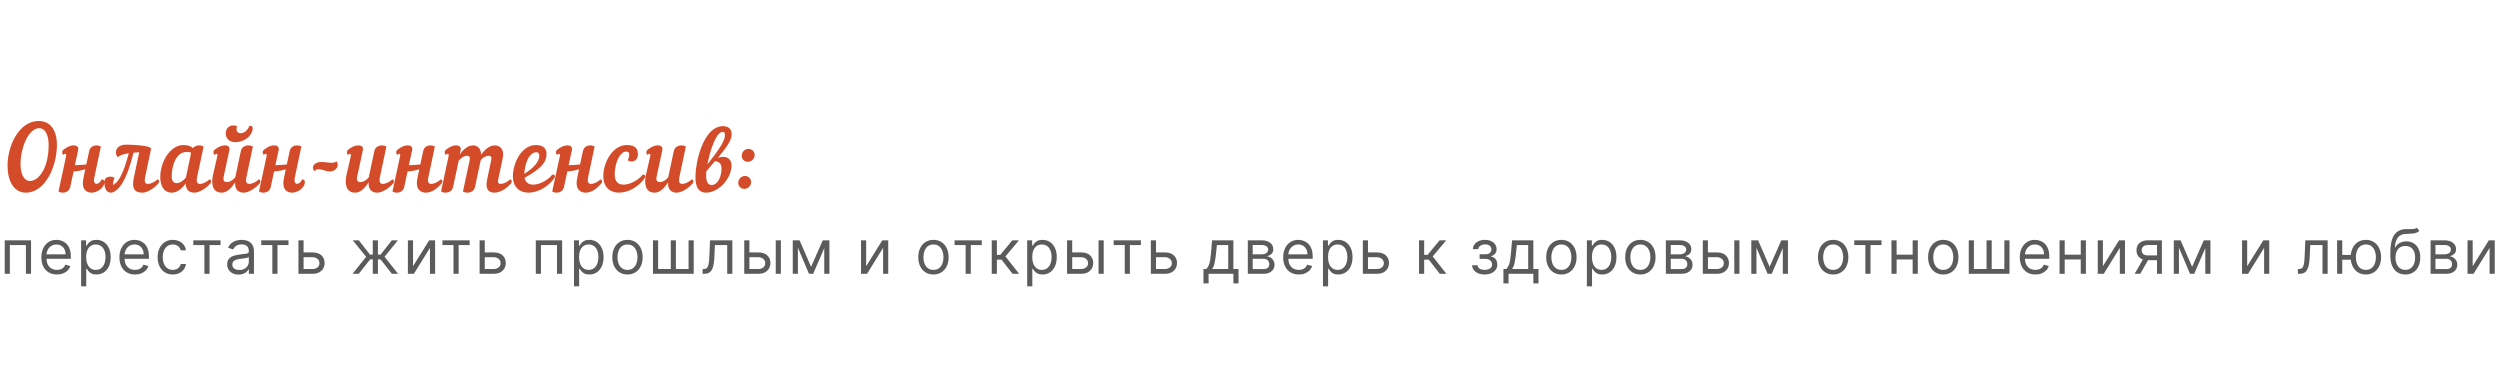 <?xml version="1.0" encoding="UTF-8"?> <svg xmlns="http://www.w3.org/2000/svg" width="977" height="152" viewBox="0 0 977 152" fill="none"><path d="M15.372 50.088C11.016 50.088 8.028 58.008 8.028 63.984C8.028 67.692 9.144 70.716 11.772 70.716C14.904 70.716 19.008 66.108 19.008 56.604C19.008 52.32 17.388 50.088 15.372 50.088ZM10.116 75.288C5.22 75.288 2.952 70.428 2.952 64.776C2.952 56.892 7.416 47.28 15.156 47.28C20.124 47.28 22.248 51.564 22.248 56.568C22.248 65.064 17.676 75.288 10.116 75.288ZM39.412 57.288L36.892 69.204C36.496 71.04 36.964 71.832 37.684 71.832C38.332 71.832 39.16 71.4 39.7 70.104C40.384 70.104 40.78 70.464 40.78 71.076C40.78 73.596 37.828 75.288 35.812 75.288C34.012 75.288 31.636 74.28 32.608 69.636L33.328 66.144C31.96 66.576 30.34 66.936 28.756 67.008L27.46 73.02C27.1 74.676 25.84 75.288 24.544 75.288C23.896 75.288 23.284 75.108 22.852 74.82L25.84 60.996C25.948 60.42 25.804 60.096 25.48 60.096C25.3 60.096 25.084 60.24 24.76 60.528C24.292 60.24 24.04 59.124 24.76 58.548C25.984 57.576 27.28 56.82 28.792 56.82C30.088 56.82 30.808 57.432 30.52 58.8L29.26 64.56C30.88 64.524 32.356 64.416 33.724 64.272L34.84 59.088C35.2 57.432 36.424 56.82 37.72 56.82C38.368 56.82 38.98 57 39.412 57.288ZM55.639 75.288C53.119 75.288 51.283 74.28 52.291 69.492L54.415 59.52C53.695 59.556 52.939 59.592 52.183 59.664C50.815 65.208 49.411 68.808 48.079 71.112C46.459 73.92 44.695 75.252 43.327 75.288C41.851 75.324 40.771 73.884 40.771 71.256C40.771 69.528 41.959 69.024 43.291 69.024C43.723 69.024 44.299 69.204 44.767 69.528C44.299 70.536 44.155 71.616 44.155 72.336C46.027 71.184 47.791 69.312 50.347 59.88C48.403 60.168 46.783 60.636 46.063 61.464C45.559 60.888 45.307 60.24 45.307 59.628C45.307 57.396 47.251 56.532 49.303 56.532C51.571 56.532 59.311 56.82 59.023 58.26L56.719 69.204C56.287 71.22 56.863 71.868 57.799 71.868C59.131 71.868 60.679 70.968 61.579 70.068C61.975 70.248 62.191 70.572 62.191 70.932C62.191 71.184 62.083 71.472 61.867 71.724C60.175 73.632 57.583 75.288 55.639 75.288ZM71.707 56.676C73.327 56.676 74.515 57.072 75.415 57.864C76.027 57.144 76.963 56.82 77.863 56.82C78.511 56.82 79.123 57 79.555 57.288L77.035 69.204C76.603 71.22 77.179 71.868 78.115 71.868C79.447 71.868 80.995 70.968 81.895 70.068C82.291 70.248 82.507 70.572 82.507 70.932C82.507 71.184 82.399 71.472 82.183 71.724C80.491 73.632 77.899 75.288 75.955 75.288C74.263 75.288 72.571 74.496 72.607 71.652C71.095 73.776 69.187 75.288 67.135 75.288C63.391 75.288 62.635 71.544 62.635 69.24C62.635 62.94 66.703 56.676 71.707 56.676ZM72.679 69.312L74.695 59.664C74.083 59.448 73.543 59.376 73.003 59.376C68.647 59.376 67.099 65.064 67.099 68.988C67.099 70.788 67.927 71.58 69.043 71.58C70.195 71.58 71.707 70.644 72.679 69.312ZM83.242 68.376L84.934 60.996C85.078 60.42 84.898 60.096 84.574 60.096C84.394 60.096 84.178 60.24 83.854 60.528C83.386 60.24 83.134 59.124 83.854 58.548C85.078 57.576 86.374 56.82 87.886 56.82C89.182 56.82 89.938 57.432 89.614 58.8L87.418 69.024C87.094 70.5 87.562 71.148 88.642 71.148C89.902 71.148 90.982 70.428 91.954 69.276L94.114 59.088C94.474 57.432 95.842 56.82 97.138 56.82C97.786 56.82 98.398 57 98.83 57.288L96.31 69.204C95.878 71.22 96.454 71.868 97.39 71.868C98.722 71.868 100.27 70.968 101.17 70.068C101.566 70.248 101.782 70.572 101.782 70.932C101.782 71.184 101.674 71.472 101.458 71.724C99.766 73.632 97.174 75.288 95.23 75.288C93.466 75.288 91.702 74.388 91.882 71.22C90.442 73.56 88.678 75.288 86.626 75.288C82.63 75.288 82.63 71.076 83.242 68.376ZM98.758 50.376C98.506 52.932 95.734 55.56 91.882 55.56C89.362 55.56 88.21 53.796 88.21 52.068C88.21 50.484 89.254 49.008 91.234 49.008C91.81 49.008 92.17 49.08 92.674 49.368C92.494 49.692 92.422 50.016 92.422 50.448C92.422 51.528 93.142 52.068 94.078 52.068C95.266 52.068 96.742 51.132 97.462 49.152C98.11 49.044 98.902 49.404 98.758 50.376ZM117.77 57.288L115.25 69.204C114.854 71.04 115.322 71.832 116.042 71.832C116.69 71.832 117.518 71.4 118.058 70.104C118.742 70.104 119.138 70.464 119.138 71.076C119.138 73.596 116.186 75.288 114.17 75.288C112.37 75.288 109.994 74.28 110.966 69.636L111.686 66.144C110.318 66.576 108.698 66.936 107.114 67.008L105.818 73.02C105.458 74.676 104.198 75.288 102.902 75.288C102.254 75.288 101.642 75.108 101.21 74.82L104.198 60.996C104.306 60.42 104.162 60.096 103.838 60.096C103.658 60.096 103.442 60.24 103.118 60.528C102.65 60.24 102.398 59.124 103.118 58.548C104.342 57.576 105.638 56.82 107.15 56.82C108.446 56.82 109.166 57.432 108.878 58.8L107.618 64.56C109.238 64.524 110.714 64.416 112.082 64.272L113.198 59.088C113.558 57.432 114.782 56.82 116.078 56.82C116.726 56.82 117.338 57 117.77 57.288ZM124.575 66.18C123.639 66.18 123.135 66.468 122.775 66.9C122.451 66.468 122.307 66.036 122.307 65.604C122.307 64.38 123.495 63.3 125.511 63.3C127.023 63.3 128.319 63.624 129.579 63.624C130.263 63.624 130.911 63.48 131.559 63.084C131.811 63.48 131.991 63.912 131.991 64.38C131.991 65.676 130.767 67.008 128.859 67.008C127.347 67.008 126.195 66.18 124.575 66.18ZM135.41 68.376L137.102 60.996C137.246 60.42 137.066 60.096 136.742 60.096C136.562 60.096 136.346 60.24 136.022 60.528C135.554 60.24 135.302 59.124 136.022 58.548C137.246 57.576 138.542 56.82 140.054 56.82C141.35 56.82 142.106 57.432 141.782 58.8L139.586 69.024C139.262 70.5 139.73 71.148 140.81 71.148C142.07 71.148 143.15 70.428 144.122 69.276L146.282 59.088C146.642 57.432 148.01 56.82 149.306 56.82C149.954 56.82 150.566 57 150.998 57.288L148.478 69.204C148.046 71.22 148.622 71.868 149.558 71.868C150.89 71.868 152.438 70.968 153.338 70.068C153.734 70.248 153.95 70.572 153.95 70.932C153.95 71.184 153.842 71.472 153.626 71.724C151.934 73.632 149.342 75.288 147.398 75.288C145.634 75.288 143.87 74.388 144.05 71.22C142.61 73.56 140.846 75.288 138.794 75.288C134.798 75.288 134.798 71.076 135.41 68.376ZM166.446 75.288C164.646 75.288 162.162 74.28 163.134 69.636L163.854 66.144C162.486 66.576 160.866 66.936 159.282 67.008L157.986 73.02C157.626 74.676 156.366 75.288 155.07 75.288C154.422 75.288 153.81 75.108 153.378 74.82L156.366 60.996C156.51 60.42 156.33 60.096 156.006 60.096C155.826 60.096 155.61 60.24 155.286 60.528C154.818 60.24 154.566 59.124 155.286 58.548C156.51 57.576 157.806 56.82 159.318 56.82C160.614 56.82 161.37 57.432 161.046 58.8L159.786 64.56C161.406 64.524 162.882 64.416 164.25 64.272L165.366 59.088C165.726 57.432 166.95 56.82 168.246 56.82C168.894 56.82 169.506 57 169.938 57.288L167.418 69.204C166.986 71.22 167.562 71.868 168.498 71.868C169.83 71.868 171.378 70.968 172.278 70.068C172.674 70.248 172.89 70.572 172.89 70.932C172.89 71.184 172.782 71.472 172.566 71.724C170.874 73.632 168.858 75.288 166.446 75.288ZM179.994 58.8L179.634 60.42C181.11 58.296 182.91 56.82 184.962 56.82C186.438 56.82 188.094 57.972 187.986 60.528C189.498 58.368 191.298 56.82 193.386 56.82C195.006 56.82 197.346 57.9 196.41 62.112L194.646 70.392C194.43 71.436 194.898 71.868 195.618 71.868C196.95 71.868 198.498 70.968 199.398 70.068C199.794 70.248 200.01 70.572 200.01 70.932C200.01 71.184 199.902 71.472 199.686 71.724C197.994 73.632 195.582 75.288 193.17 75.288C191.37 75.288 189.462 74.388 190.362 70.176L191.874 63.012C192.162 61.86 192.198 60.888 191.01 60.888C189.786 60.888 188.814 61.536 187.878 62.544L185.646 73.02C185.286 74.676 183.918 75.288 182.622 75.288C181.974 75.288 181.362 75.108 180.93 74.82L183.45 63.012C183.702 61.86 183.774 60.888 182.586 60.888C181.29 60.888 180.246 61.608 179.274 62.76L177.078 73.02C176.718 74.676 175.35 75.288 174.054 75.288C173.406 75.288 172.794 75.108 172.362 74.82L175.314 60.996C175.458 60.42 175.278 60.096 174.954 60.096C174.774 60.096 174.558 60.24 174.234 60.528C173.766 60.24 173.514 59.124 174.234 58.548C175.458 57.576 176.754 56.82 178.266 56.82C179.562 56.82 180.318 57.432 179.994 58.8ZM213.578 60.132C213.578 63.192 211.958 65.64 205.01 69.492C205.37 71.436 206.702 72.156 208.358 72.156C210.95 72.156 214.262 70.32 215.81 68.268C216.746 68.088 217.106 68.844 216.71 69.492C214.226 73.128 210.05 75.288 206.558 75.288C203.174 75.288 200.438 73.272 200.438 68.844C200.438 64.164 203.534 56.676 209.474 56.676C212.75 56.676 213.578 58.512 213.578 60.132ZM209.726 59.484C206.162 59.484 205.01 65.424 204.902 67.944C208.394 65.748 210.77 63.228 210.77 60.888C210.77 60.06 210.338 59.484 209.726 59.484ZM228.879 75.288C227.079 75.288 224.595 74.28 225.567 69.636L226.287 66.144C224.919 66.576 223.299 66.936 221.715 67.008L220.419 73.02C220.059 74.676 218.799 75.288 217.503 75.288C216.855 75.288 216.243 75.108 215.811 74.82L218.799 60.996C218.943 60.42 218.763 60.096 218.439 60.096C218.259 60.096 218.043 60.24 217.719 60.528C217.251 60.24 216.999 59.124 217.719 58.548C218.943 57.576 220.239 56.82 221.751 56.82C223.047 56.82 223.803 57.432 223.479 58.8L222.219 64.56C223.839 64.524 225.315 64.416 226.683 64.272L227.799 59.088C228.159 57.432 229.383 56.82 230.679 56.82C231.327 56.82 231.939 57 232.371 57.288L229.851 69.204C229.419 71.22 229.995 71.868 230.931 71.868C232.263 71.868 233.811 70.968 234.711 70.068C235.107 70.248 235.323 70.572 235.323 70.932C235.323 71.184 235.215 71.472 234.999 71.724C233.307 73.632 231.291 75.288 228.879 75.288ZM252.039 69.492C249.555 73.128 245.379 75.288 241.887 75.288C238.503 75.288 235.767 73.272 235.767 68.844C235.767 63.3 239.547 56.676 244.947 56.676C247.863 56.676 249.303 57.828 249.303 60.168C249.303 62.184 248.115 63.12 246.783 63.12C246.315 63.12 245.739 62.976 245.343 62.616C245.739 61.752 245.919 60.78 245.919 60.276C245.919 59.592 245.487 59.232 244.587 59.232C242.571 59.232 240.231 63.084 240.231 68.268C240.231 71.112 241.743 72.156 243.687 72.156C246.279 72.156 249.591 70.32 251.139 68.268C252.075 68.088 252.435 68.844 252.039 69.492ZM252.436 68.376L254.128 60.996C254.272 60.42 254.092 60.096 253.768 60.096C253.588 60.096 253.372 60.24 253.048 60.528C252.58 60.24 252.328 59.124 253.048 58.548C254.272 57.576 255.568 56.82 257.08 56.82C258.376 56.82 259.132 57.432 258.808 58.8L256.612 69.024C256.288 70.5 256.756 71.148 257.836 71.148C259.096 71.148 260.176 70.428 261.148 69.276L263.308 59.088C263.668 57.432 265.036 56.82 266.332 56.82C266.98 56.82 267.592 57 268.024 57.288L265.504 69.204C265.072 71.22 265.648 71.868 266.584 71.868C267.916 71.868 269.464 70.968 270.364 70.068C270.76 70.248 270.976 70.572 270.976 70.932C270.976 71.184 270.868 71.472 270.652 71.724C268.96 73.632 266.368 75.288 264.424 75.288C262.66 75.288 260.896 74.388 261.076 71.22C259.636 73.56 257.872 75.288 255.82 75.288C251.824 75.288 251.824 71.076 252.436 68.376ZM285.92 52.788C285.812 54.876 283.976 57.576 280.556 61.68C281.276 61.428 282.032 61.284 282.716 61.284C284.66 61.284 286.064 62.76 285.884 65.064C285.452 70.5 280.448 75.288 275.912 75.288C273.32 75.288 271.52 73.416 271.808 68.376C272.168 60.744 275.732 49.296 282.536 49.296C284.732 49.296 286.064 50.484 285.92 52.788ZM281.744 64.452C281.384 63.552 280.556 63.084 279.404 63.012C278.396 64.2 277.28 65.496 276.056 66.9C276.02 67.224 275.984 67.512 275.984 67.8C275.804 71.328 276.884 72.3 278.072 72.3C281.348 72.3 282.5 66.54 281.744 64.452ZM282.428 51.528C279.872 51.528 277.46 58.836 276.452 64.236C281.168 58.332 283.184 55.02 283.292 53.184C283.328 52.14 283.184 51.528 282.428 51.528ZM289.878 60.708C289.95 59.304 291.102 58.188 292.506 58.188C293.91 58.188 294.99 59.304 294.918 60.708C294.81 62.112 293.658 63.228 292.254 63.228C290.85 63.228 289.77 62.112 289.878 60.708ZM288.51 71.292C288.582 69.888 289.734 68.772 291.138 68.772C292.542 68.772 293.622 69.888 293.55 71.292C293.442 72.696 292.29 73.812 290.886 73.812C289.482 73.812 288.402 72.696 288.51 71.292Z" fill="#D44B29"></path><path d="M1.841 107V93.909H12.136V107H10.125V95.784H3.852V107H1.841ZM22.258 107.273C20.997 107.273 19.909 106.994 18.994 106.438C18.085 105.875 17.383 105.091 16.889 104.085C16.4 103.074 16.156 101.898 16.156 100.557C16.156 99.216 16.4 98.034 16.889 97.011C17.383 95.983 18.071 95.182 18.951 94.608C19.838 94.028 20.872 93.739 22.054 93.739C22.736 93.739 23.409 93.852 24.074 94.079C24.738 94.307 25.343 94.676 25.889 95.188C26.434 95.693 26.869 96.364 27.193 97.199C27.517 98.034 27.679 99.062 27.679 100.284V101.136H17.588V99.398H25.633C25.633 98.659 25.486 98 25.19 97.421C24.9 96.841 24.486 96.383 23.946 96.048C23.412 95.713 22.781 95.546 22.054 95.546C21.253 95.546 20.559 95.744 19.974 96.142C19.395 96.534 18.949 97.046 18.636 97.676C18.324 98.307 18.167 98.983 18.167 99.704V100.864C18.167 101.852 18.338 102.69 18.679 103.378C19.025 104.06 19.506 104.58 20.119 104.938C20.733 105.29 21.446 105.466 22.258 105.466C22.787 105.466 23.264 105.392 23.69 105.244C24.122 105.091 24.494 104.864 24.807 104.562C25.119 104.256 25.361 103.875 25.531 103.42L27.474 103.966C27.27 104.625 26.926 105.205 26.443 105.705C25.96 106.199 25.363 106.585 24.653 106.864C23.943 107.136 23.145 107.273 22.258 107.273ZM31.698 111.909V93.909H33.642V95.989H33.88C34.028 95.761 34.233 95.472 34.494 95.119C34.761 94.761 35.142 94.443 35.636 94.165C36.136 93.881 36.812 93.739 37.664 93.739C38.767 93.739 39.738 94.014 40.579 94.565C41.42 95.117 42.076 95.898 42.548 96.909C43.019 97.921 43.255 99.114 43.255 100.489C43.255 101.875 43.019 103.077 42.548 104.094C42.076 105.105 41.423 105.889 40.588 106.446C39.752 106.997 38.789 107.273 37.698 107.273C36.858 107.273 36.184 107.134 35.678 106.855C35.173 106.571 34.784 106.25 34.511 105.892C34.238 105.528 34.028 105.227 33.88 104.989H33.71V111.909H31.698ZM33.676 100.455C33.676 101.443 33.821 102.315 34.11 103.071C34.4 103.821 34.823 104.409 35.38 104.835C35.937 105.256 36.619 105.466 37.426 105.466C38.267 105.466 38.968 105.244 39.531 104.801C40.099 104.352 40.525 103.75 40.809 102.994C41.099 102.233 41.244 101.386 41.244 100.455C41.244 99.534 41.102 98.704 40.818 97.966C40.539 97.222 40.116 96.633 39.548 96.202C38.985 95.764 38.278 95.546 37.426 95.546C36.608 95.546 35.92 95.753 35.363 96.168C34.806 96.577 34.386 97.151 34.102 97.889C33.818 98.622 33.676 99.477 33.676 100.455ZM52.772 107.273C51.511 107.273 50.423 106.994 49.508 106.438C48.599 105.875 47.897 105.091 47.403 104.085C46.914 103.074 46.67 101.898 46.67 100.557C46.67 99.216 46.914 98.034 47.403 97.011C47.897 95.983 48.584 95.182 49.465 94.608C50.352 94.028 51.386 93.739 52.568 93.739C53.249 93.739 53.923 93.852 54.587 94.079C55.252 94.307 55.857 94.676 56.403 95.188C56.948 95.693 57.383 96.364 57.707 97.199C58.031 98.034 58.193 99.062 58.193 100.284V101.136H48.102V99.398H56.147C56.147 98.659 55.999 98 55.704 97.421C55.414 96.841 54.999 96.383 54.459 96.048C53.925 95.713 53.295 95.546 52.568 95.546C51.766 95.546 51.073 95.744 50.488 96.142C49.908 96.534 49.462 97.046 49.15 97.676C48.837 98.307 48.681 98.983 48.681 99.704V100.864C48.681 101.852 48.852 102.69 49.193 103.378C49.539 104.06 50.019 104.58 50.633 104.938C51.246 105.29 51.959 105.466 52.772 105.466C53.3 105.466 53.778 105.392 54.204 105.244C54.636 105.091 55.008 104.864 55.32 104.562C55.633 104.256 55.874 103.875 56.045 103.42L57.988 103.966C57.783 104.625 57.44 105.205 56.957 105.705C56.474 106.199 55.877 106.585 55.167 106.864C54.457 107.136 53.658 107.273 52.772 107.273ZM67.53 107.273C66.303 107.273 65.246 106.983 64.36 106.403C63.474 105.824 62.792 105.026 62.314 104.009C61.837 102.991 61.599 101.83 61.599 100.523C61.599 99.193 61.843 98.02 62.331 97.003C62.826 95.98 63.513 95.182 64.394 94.608C65.28 94.028 66.314 93.739 67.496 93.739C68.417 93.739 69.246 93.909 69.985 94.25C70.724 94.591 71.329 95.068 71.8 95.682C72.272 96.296 72.564 97.011 72.678 97.829H70.667C70.513 97.233 70.172 96.704 69.644 96.244C69.121 95.778 68.417 95.546 67.53 95.546C66.746 95.546 66.059 95.75 65.468 96.159C64.883 96.562 64.425 97.133 64.096 97.872C63.772 98.605 63.61 99.466 63.61 100.455C63.61 101.466 63.769 102.347 64.087 103.097C64.411 103.847 64.866 104.429 65.451 104.844C66.042 105.259 66.735 105.466 67.53 105.466C68.053 105.466 68.528 105.375 68.954 105.193C69.38 105.011 69.741 104.75 70.036 104.409C70.332 104.068 70.542 103.659 70.667 103.182H72.678C72.564 103.955 72.283 104.651 71.834 105.27C71.391 105.884 70.803 106.372 70.07 106.736C69.343 107.094 68.496 107.273 67.53 107.273ZM75.547 95.784V93.909H86.183V95.784H81.888V107H79.877V95.784H75.547ZM93.25 107.307C92.421 107.307 91.668 107.151 90.992 106.838C90.315 106.52 89.778 106.062 89.381 105.466C88.983 104.864 88.784 104.136 88.784 103.284C88.784 102.534 88.932 101.926 89.227 101.46C89.523 100.989 89.918 100.619 90.412 100.352C90.906 100.085 91.452 99.886 92.048 99.756C92.651 99.619 93.256 99.511 93.864 99.432C94.659 99.329 95.304 99.253 95.798 99.202C96.298 99.145 96.662 99.051 96.889 98.921C97.122 98.79 97.239 98.562 97.239 98.239V98.171C97.239 97.329 97.009 96.676 96.548 96.21C96.094 95.744 95.403 95.511 94.477 95.511C93.517 95.511 92.764 95.722 92.219 96.142C91.673 96.562 91.29 97.011 91.068 97.489L89.159 96.807C89.5 96.011 89.955 95.392 90.523 94.949C91.097 94.5 91.722 94.188 92.398 94.011C93.08 93.829 93.75 93.739 94.409 93.739C94.83 93.739 95.313 93.79 95.858 93.892C96.409 93.989 96.94 94.19 97.452 94.497C97.969 94.804 98.398 95.267 98.739 95.886C99.08 96.506 99.25 97.335 99.25 98.375V107H97.239V105.227H97.136C97 105.511 96.773 105.815 96.455 106.139C96.136 106.463 95.713 106.739 95.185 106.966C94.656 107.193 94.011 107.307 93.25 107.307ZM93.557 105.5C94.352 105.5 95.023 105.344 95.568 105.031C96.119 104.719 96.534 104.315 96.813 103.821C97.097 103.327 97.239 102.807 97.239 102.261V100.42C97.153 100.523 96.966 100.616 96.676 100.702C96.392 100.781 96.063 100.852 95.688 100.915C95.318 100.972 94.957 101.023 94.605 101.068C94.259 101.108 93.977 101.142 93.761 101.17C93.239 101.239 92.75 101.349 92.296 101.503C91.847 101.651 91.483 101.875 91.205 102.176C90.932 102.472 90.796 102.875 90.796 103.386C90.796 104.085 91.054 104.614 91.571 104.972C92.094 105.324 92.756 105.5 93.557 105.5ZM102.1 95.784V93.909H112.736V95.784H108.441V107H106.43V95.784H102.1ZM118.369 98.648H122.119C123.653 98.648 124.826 99.037 125.639 99.815C126.451 100.594 126.858 101.58 126.858 102.773C126.858 103.557 126.676 104.27 126.312 104.912C125.948 105.548 125.414 106.057 124.71 106.438C124.005 106.812 123.142 107 122.119 107H116.63V93.909H118.642V105.125H122.119C122.914 105.125 123.568 104.915 124.079 104.494C124.591 104.074 124.846 103.534 124.846 102.875C124.846 102.182 124.591 101.616 124.079 101.179C123.568 100.741 122.914 100.523 122.119 100.523H118.369V98.648ZM137.771 107L143.089 100.352L137.839 93.909H140.226L144.589 99.5H145.68V93.909H147.692V99.5H148.748L153.112 93.909H155.498L150.283 100.352L155.567 107H153.146L148.714 101.375H147.692V107H145.68V101.375H144.658L140.192 107H137.771ZM161.412 104.034L167.719 93.909H170.037V107H168.026V96.875L161.753 107H159.401V93.909H161.412V104.034ZM172.9 95.784V93.909H183.536V95.784H179.241V107H177.23V95.784H172.9ZM189.169 98.648H192.919C194.453 98.648 195.626 99.037 196.439 99.815C197.251 100.594 197.658 101.58 197.658 102.773C197.658 103.557 197.476 104.27 197.112 104.912C196.748 105.548 196.214 106.057 195.51 106.438C194.805 106.812 193.942 107 192.919 107H187.43V93.909H189.442V105.125H192.919C193.714 105.125 194.368 104.915 194.879 104.494C195.391 104.074 195.646 103.534 195.646 102.875C195.646 102.182 195.391 101.616 194.879 101.179C194.368 100.741 193.714 100.523 192.919 100.523H189.169V98.648ZM209.389 107V93.909H219.685V107H217.673V95.784H211.401V107H209.389ZM224.318 111.909V93.909H226.261V95.989H226.5C226.648 95.761 226.852 95.472 227.114 95.119C227.381 94.761 227.761 94.443 228.256 94.165C228.756 93.881 229.432 93.739 230.284 93.739C231.386 93.739 232.358 94.014 233.199 94.565C234.04 95.117 234.696 95.898 235.168 96.909C235.639 97.921 235.875 99.114 235.875 100.489C235.875 101.875 235.639 103.077 235.168 104.094C234.696 105.105 234.043 105.889 233.207 106.446C232.372 106.997 231.409 107.273 230.318 107.273C229.477 107.273 228.804 107.134 228.298 106.855C227.793 106.571 227.403 106.25 227.131 105.892C226.858 105.528 226.648 105.227 226.5 104.989H226.329V111.909H224.318ZM226.295 100.455C226.295 101.443 226.44 102.315 226.73 103.071C227.02 103.821 227.443 104.409 228 104.835C228.557 105.256 229.239 105.466 230.045 105.466C230.886 105.466 231.588 105.244 232.15 104.801C232.719 104.352 233.145 103.75 233.429 102.994C233.719 102.233 233.864 101.386 233.864 100.455C233.864 99.534 233.722 98.704 233.437 97.966C233.159 97.222 232.736 96.633 232.168 96.202C231.605 95.764 230.898 95.546 230.045 95.546C229.227 95.546 228.54 95.753 227.983 96.168C227.426 96.577 227.006 97.151 226.722 97.889C226.437 98.622 226.295 99.477 226.295 100.455ZM245.221 107.273C244.039 107.273 243.003 106.991 242.11 106.429C241.224 105.866 240.531 105.08 240.031 104.068C239.537 103.057 239.289 101.875 239.289 100.523C239.289 99.159 239.537 97.969 240.031 96.952C240.531 95.935 241.224 95.145 242.11 94.582C243.003 94.02 244.039 93.739 245.221 93.739C246.403 93.739 247.437 94.02 248.324 94.582C249.216 95.145 249.909 95.935 250.403 96.952C250.903 97.969 251.153 99.159 251.153 100.523C251.153 101.875 250.903 103.057 250.403 104.068C249.909 105.08 249.216 105.866 248.324 106.429C247.437 106.991 246.403 107.273 245.221 107.273ZM245.221 105.466C246.119 105.466 246.858 105.236 247.437 104.776C248.017 104.315 248.446 103.71 248.724 102.96C249.003 102.21 249.142 101.398 249.142 100.523C249.142 99.648 249.003 98.832 248.724 98.077C248.446 97.321 248.017 96.71 247.437 96.244C246.858 95.778 246.119 95.546 245.221 95.546C244.324 95.546 243.585 95.778 243.005 96.244C242.426 96.71 241.997 97.321 241.718 98.077C241.44 98.832 241.301 99.648 241.301 100.523C241.301 101.398 241.44 102.21 241.718 102.96C241.997 103.71 242.426 104.315 243.005 104.776C243.585 105.236 244.324 105.466 245.221 105.466ZM255.183 93.909H257.195V105.125H262.138V93.909H264.149V105.125H269.092V93.909H271.104V107H255.183V93.909ZM274.578 107V105.125H275.055C275.447 105.125 275.774 105.048 276.035 104.895C276.297 104.736 276.507 104.46 276.666 104.068C276.831 103.67 276.956 103.119 277.041 102.415C277.132 101.705 277.197 100.801 277.237 99.704L277.476 93.909H286.203V107H284.192V95.784H279.385L279.18 100.455C279.135 101.528 279.038 102.474 278.891 103.293C278.749 104.105 278.53 104.787 278.234 105.338C277.945 105.889 277.558 106.304 277.075 106.582C276.592 106.861 275.987 107 275.26 107H274.578ZM292.592 98.648H296.342C297.876 98.648 299.049 99.037 299.862 99.815C300.674 100.594 301.081 101.58 301.081 102.773C301.081 103.557 300.899 104.27 300.535 104.912C300.172 105.548 299.638 106.057 298.933 106.438C298.228 106.812 297.365 107 296.342 107H290.853V93.909H292.865V105.125H296.342C297.138 105.125 297.791 104.915 298.302 104.494C298.814 104.074 299.069 103.534 299.069 102.875C299.069 102.182 298.814 101.616 298.302 101.179C297.791 100.741 297.138 100.523 296.342 100.523H292.592V98.648ZM303.16 107V93.909H305.172V107H303.16ZM316.973 104.273L321.541 93.909H323.45L317.791 107H316.154L310.598 93.909H312.473L316.973 104.273ZM311.825 93.909V107H309.813V93.909H311.825ZM322.12 107V93.909H324.132V107H322.12ZM338.495 104.034L344.802 93.909H347.12V107H345.108V96.875L338.836 107H336.483V93.909H338.495V104.034ZM364.792 107.273C363.61 107.273 362.573 106.991 361.681 106.429C360.795 105.866 360.102 105.08 359.602 104.068C359.107 103.057 358.86 101.875 358.86 100.523C358.86 99.159 359.107 97.969 359.602 96.952C360.102 95.935 360.795 95.145 361.681 94.582C362.573 94.02 363.61 93.739 364.792 93.739C365.974 93.739 367.008 94.02 367.894 94.582C368.786 95.145 369.479 95.935 369.974 96.952C370.474 97.969 370.724 99.159 370.724 100.523C370.724 101.875 370.474 103.057 369.974 104.068C369.479 105.08 368.786 105.866 367.894 106.429C367.008 106.991 365.974 107.273 364.792 107.273ZM364.792 105.466C365.69 105.466 366.428 105.236 367.008 104.776C367.587 104.315 368.016 103.71 368.295 102.96C368.573 102.21 368.712 101.398 368.712 100.523C368.712 99.648 368.573 98.832 368.295 98.077C368.016 97.321 367.587 96.71 367.008 96.244C366.428 95.778 365.69 95.546 364.792 95.546C363.894 95.546 363.156 95.778 362.576 96.244C361.996 96.71 361.567 97.321 361.289 98.077C361.011 98.832 360.871 99.648 360.871 100.523C360.871 101.398 361.011 102.21 361.289 102.96C361.567 103.71 361.996 104.315 362.576 104.776C363.156 105.236 363.894 105.466 364.792 105.466ZM373.043 95.784V93.909H383.679V95.784H379.384V107H377.373V95.784H373.043ZM387.573 107V93.909H389.585V99.602H390.914L395.619 93.909H398.21L392.926 100.216L398.278 107H395.687L391.392 101.477H389.585V107H387.573ZM401.424 111.909V93.909H403.367V95.989H403.606C403.754 95.761 403.958 95.472 404.219 95.119C404.487 94.761 404.867 94.443 405.362 94.165C405.862 93.881 406.538 93.739 407.39 93.739C408.492 93.739 409.464 94.014 410.305 94.565C411.146 95.117 411.802 95.898 412.273 96.909C412.745 97.921 412.981 99.114 412.981 100.489C412.981 101.875 412.745 103.077 412.273 104.094C411.802 105.105 411.148 105.889 410.313 106.446C409.478 106.997 408.515 107.273 407.424 107.273C406.583 107.273 405.91 107.134 405.404 106.855C404.898 106.571 404.509 106.25 404.237 105.892C403.964 105.528 403.754 105.227 403.606 104.989H403.435V111.909H401.424ZM403.401 100.455C403.401 101.443 403.546 102.315 403.836 103.071C404.126 103.821 404.549 104.409 405.106 104.835C405.663 105.256 406.344 105.466 407.151 105.466C407.992 105.466 408.694 105.244 409.256 104.801C409.825 104.352 410.251 103.75 410.535 102.994C410.825 102.233 410.969 101.386 410.969 100.455C410.969 99.534 410.827 98.704 410.543 97.966C410.265 97.222 409.842 96.633 409.273 96.202C408.711 95.764 408.004 95.546 407.151 95.546C406.333 95.546 405.646 95.753 405.089 96.168C404.532 96.577 404.112 97.151 403.827 97.889C403.543 98.622 403.401 99.477 403.401 100.455ZM418.748 98.648H422.498C424.032 98.648 425.205 99.037 426.018 99.815C426.83 100.594 427.236 101.58 427.236 102.773C427.236 103.557 427.054 104.27 426.691 104.912C426.327 105.548 425.793 106.057 425.089 106.438C424.384 106.812 423.52 107 422.498 107H417.009V93.909H419.02V105.125H422.498C423.293 105.125 423.947 104.915 424.458 104.494C424.969 104.074 425.225 103.534 425.225 102.875C425.225 102.182 424.969 101.616 424.458 101.179C423.947 100.741 423.293 100.523 422.498 100.523H418.748V98.648ZM429.316 107V93.909H431.327V107H429.316ZM435.219 95.784V93.909H445.855V95.784H441.56V107H439.549V95.784H435.219ZM451.488 98.648H455.238C456.772 98.648 457.945 99.037 458.758 99.815C459.57 100.594 459.977 101.58 459.977 102.773C459.977 103.557 459.795 104.27 459.431 104.912C459.068 105.548 458.533 106.057 457.829 106.438C457.124 106.812 456.261 107 455.238 107H449.749V93.909H451.761V105.125H455.238C456.033 105.125 456.687 104.915 457.198 104.494C457.71 104.074 457.965 103.534 457.965 102.875C457.965 102.182 457.71 101.616 457.198 101.179C456.687 100.741 456.033 100.523 455.238 100.523H451.488V98.648ZM470.311 110.75V105.125H471.402C471.669 104.847 471.899 104.545 472.092 104.222C472.285 103.898 472.453 103.514 472.595 103.071C472.742 102.622 472.867 102.077 472.97 101.435C473.072 100.787 473.163 100.006 473.242 99.091L473.686 93.909H482.004V105.125H484.015V110.75H482.004V107H472.322V110.75H470.311ZM473.686 105.125H479.992V95.784H475.561L475.22 99.091C475.078 100.46 474.902 101.656 474.691 102.679C474.481 103.702 474.146 104.517 473.686 105.125ZM487.645 107V93.909H492.997C494.406 93.909 495.526 94.227 496.355 94.864C497.185 95.5 497.6 96.341 497.6 97.386C497.6 98.182 497.364 98.798 496.892 99.236C496.421 99.668 495.815 99.96 495.077 100.114C495.56 100.182 496.028 100.352 496.483 100.625C496.943 100.898 497.324 101.273 497.625 101.75C497.926 102.222 498.077 102.801 498.077 103.489C498.077 104.159 497.906 104.759 497.565 105.287C497.225 105.815 496.736 106.233 496.1 106.54C495.463 106.847 494.702 107 493.815 107H487.645ZM489.554 105.159H493.815C494.509 105.159 495.051 104.994 495.443 104.665C495.835 104.335 496.031 103.886 496.031 103.318C496.031 102.642 495.835 102.111 495.443 101.724C495.051 101.332 494.509 101.136 493.815 101.136H489.554V105.159ZM489.554 99.398H492.997C493.537 99.398 494 99.324 494.386 99.176C494.773 99.023 495.068 98.807 495.273 98.528C495.483 98.244 495.588 97.909 495.588 97.523C495.588 96.972 495.358 96.54 494.898 96.227C494.438 95.909 493.804 95.75 492.997 95.75H489.554V99.398ZM507.57 107.273C506.309 107.273 505.221 106.994 504.306 106.438C503.397 105.875 502.695 105.091 502.201 104.085C501.712 103.074 501.468 101.898 501.468 100.557C501.468 99.216 501.712 98.034 502.201 97.011C502.695 95.983 503.383 95.182 504.263 94.608C505.15 94.028 506.184 93.739 507.366 93.739C508.047 93.739 508.721 93.852 509.386 94.079C510.05 94.307 510.655 94.676 511.201 95.188C511.746 95.693 512.181 96.364 512.505 97.199C512.829 98.034 512.991 99.062 512.991 100.284V101.136H502.9V99.398H510.945C510.945 98.659 510.797 98 510.502 97.421C510.212 96.841 509.797 96.383 509.258 96.048C508.724 95.713 508.093 95.546 507.366 95.546C506.564 95.546 505.871 95.744 505.286 96.142C504.707 96.534 504.261 97.046 503.948 97.676C503.636 98.307 503.479 98.983 503.479 99.704V100.864C503.479 101.852 503.65 102.69 503.991 103.378C504.337 104.06 504.817 104.58 505.431 104.938C506.045 105.29 506.758 105.466 507.57 105.466C508.099 105.466 508.576 105.392 509.002 105.244C509.434 105.091 509.806 104.864 510.118 104.562C510.431 104.256 510.672 103.875 510.843 103.42L512.786 103.966C512.582 104.625 512.238 105.205 511.755 105.705C511.272 106.199 510.675 106.585 509.965 106.864C509.255 107.136 508.457 107.273 507.57 107.273ZM517.01 111.909V93.909H518.953V95.989H519.192C519.34 95.761 519.544 95.472 519.806 95.119C520.073 94.761 520.453 94.443 520.948 94.165C521.448 93.881 522.124 93.739 522.976 93.739C524.078 93.739 525.05 94.014 525.891 94.565C526.732 95.117 527.388 95.898 527.86 96.909C528.331 97.921 528.567 99.114 528.567 100.489C528.567 101.875 528.331 103.077 527.86 104.094C527.388 105.105 526.735 105.889 525.899 106.446C525.064 106.997 524.101 107.273 523.01 107.273C522.169 107.273 521.496 107.134 520.99 106.855C520.485 106.571 520.096 106.25 519.823 105.892C519.55 105.528 519.34 105.227 519.192 104.989H519.022V111.909H517.01ZM518.988 100.455C518.988 101.443 519.132 102.315 519.422 103.071C519.712 103.821 520.135 104.409 520.692 104.835C521.249 105.256 521.931 105.466 522.738 105.466C523.578 105.466 524.28 105.244 524.843 104.801C525.411 104.352 525.837 103.75 526.121 102.994C526.411 102.233 526.556 101.386 526.556 100.455C526.556 99.534 526.414 98.704 526.13 97.966C525.851 97.222 525.428 96.633 524.86 96.202C524.297 95.764 523.59 95.546 522.738 95.546C521.919 95.546 521.232 95.753 520.675 96.168C520.118 96.577 519.698 97.151 519.414 97.889C519.13 98.622 518.988 99.477 518.988 100.455ZM534.334 98.648H538.084C539.618 98.648 540.791 99.037 541.604 99.815C542.416 100.594 542.823 101.58 542.823 102.773C542.823 103.557 542.641 104.27 542.277 104.912C541.913 105.548 541.379 106.057 540.675 106.438C539.97 106.812 539.107 107 538.084 107H532.595V93.909H534.607V105.125H538.084C538.879 105.125 539.533 104.915 540.044 104.494C540.556 104.074 540.811 103.534 540.811 102.875C540.811 102.182 540.556 101.616 540.044 101.179C539.533 100.741 538.879 100.523 538.084 100.523H534.334V98.648ZM554.554 107V93.909H556.566V99.602H557.895L562.6 93.909H565.191L559.907 100.216L565.259 107H562.668L558.373 101.477H556.566V107H554.554ZM575.297 103.659H577.445C577.49 104.25 577.757 104.699 578.246 105.006C578.74 105.312 579.382 105.466 580.172 105.466C580.979 105.466 581.669 105.301 582.243 104.972C582.817 104.636 583.104 104.097 583.104 103.352C583.104 102.915 582.996 102.534 582.78 102.21C582.564 101.881 582.26 101.625 581.868 101.443C581.476 101.261 581.013 101.17 580.479 101.17H578.229V99.364H580.479C581.28 99.364 581.871 99.182 582.251 98.818C582.638 98.454 582.831 98 582.831 97.454C582.831 96.869 582.623 96.401 582.209 96.048C581.794 95.69 581.206 95.511 580.445 95.511C579.677 95.511 579.038 95.685 578.527 96.031C578.016 96.372 577.746 96.812 577.717 97.352H575.604C575.626 96.648 575.842 96.026 576.251 95.486C576.66 94.94 577.217 94.514 577.922 94.207C578.626 93.895 579.433 93.739 580.342 93.739C581.263 93.739 582.061 93.901 582.737 94.224C583.419 94.543 583.945 94.977 584.314 95.528C584.689 96.074 584.876 96.693 584.876 97.386C584.876 98.125 584.669 98.722 584.254 99.176C583.839 99.631 583.32 99.954 582.695 100.148V100.284C583.189 100.318 583.618 100.477 583.981 100.761C584.351 101.04 584.638 101.406 584.842 101.861C585.047 102.31 585.149 102.807 585.149 103.352C585.149 104.148 584.936 104.841 584.51 105.432C584.084 106.017 583.498 106.472 582.754 106.795C582.01 107.114 581.16 107.273 580.206 107.273C579.28 107.273 578.45 107.122 577.717 106.821C576.984 106.514 576.402 106.091 575.97 105.551C575.544 105.006 575.32 104.375 575.297 103.659ZM587.537 110.75V105.125H588.628C588.895 104.847 589.125 104.545 589.318 104.222C589.511 103.898 589.679 103.514 589.821 103.071C589.968 102.622 590.093 102.077 590.196 101.435C590.298 100.787 590.389 100.006 590.468 99.091L590.912 93.909H599.23V105.125H601.241V110.75H599.23V107H589.548V110.75H587.537ZM590.912 105.125H597.218V95.784H592.787L592.446 99.091C592.304 100.46 592.128 101.656 591.917 102.679C591.707 103.702 591.372 104.517 590.912 105.125ZM610.189 107.273C609.007 107.273 607.97 106.991 607.078 106.429C606.192 105.866 605.499 105.08 604.999 104.068C604.504 103.057 604.257 101.875 604.257 100.523C604.257 99.159 604.504 97.969 604.999 96.952C605.499 95.935 606.192 95.145 607.078 94.582C607.97 94.02 609.007 93.739 610.189 93.739C611.371 93.739 612.405 94.02 613.291 94.582C614.183 95.145 614.877 95.935 615.371 96.952C615.871 97.969 616.121 99.159 616.121 100.523C616.121 101.875 615.871 103.057 615.371 104.068C614.877 105.08 614.183 105.866 613.291 106.429C612.405 106.991 611.371 107.273 610.189 107.273ZM610.189 105.466C611.087 105.466 611.825 105.236 612.405 104.776C612.985 104.315 613.414 103.71 613.692 102.96C613.97 102.21 614.11 101.398 614.11 100.523C614.11 99.648 613.97 98.832 613.692 98.077C613.414 97.321 612.985 96.71 612.405 96.244C611.825 95.778 611.087 95.546 610.189 95.546C609.291 95.546 608.553 95.778 607.973 96.244C607.394 96.71 606.965 97.321 606.686 98.077C606.408 98.832 606.269 99.648 606.269 100.523C606.269 101.398 606.408 102.21 606.686 102.96C606.965 103.71 607.394 104.315 607.973 104.776C608.553 105.236 609.291 105.466 610.189 105.466ZM620.151 111.909V93.909H622.094V95.989H622.333C622.481 95.761 622.685 95.472 622.947 95.119C623.214 94.761 623.594 94.443 624.089 94.165C624.589 93.881 625.265 93.739 626.117 93.739C627.219 93.739 628.191 94.014 629.032 94.565C629.873 95.117 630.529 95.898 631.001 96.909C631.472 97.921 631.708 99.114 631.708 100.489C631.708 101.875 631.472 103.077 631.001 104.094C630.529 105.105 629.876 105.889 629.04 106.446C628.205 106.997 627.242 107.273 626.151 107.273C625.31 107.273 624.637 107.134 624.131 106.855C623.626 106.571 623.236 106.25 622.964 105.892C622.691 105.528 622.481 105.227 622.333 104.989H622.163V111.909H620.151ZM622.128 100.455C622.128 101.443 622.273 102.315 622.563 103.071C622.853 103.821 623.276 104.409 623.833 104.835C624.39 105.256 625.072 105.466 625.878 105.466C626.719 105.466 627.421 105.244 627.984 104.801C628.552 104.352 628.978 103.75 629.262 102.994C629.552 102.233 629.697 101.386 629.697 100.455C629.697 99.534 629.555 98.704 629.271 97.966C628.992 97.222 628.569 96.633 628.001 96.202C627.438 95.764 626.731 95.546 625.878 95.546C625.06 95.546 624.373 95.753 623.816 96.168C623.259 96.577 622.839 97.151 622.555 97.889C622.271 98.622 622.128 99.477 622.128 100.455ZM641.054 107.273C639.873 107.273 638.836 106.991 637.944 106.429C637.057 105.866 636.364 105.08 635.864 104.068C635.37 103.057 635.123 101.875 635.123 100.523C635.123 99.159 635.37 97.969 635.864 96.952C636.364 95.935 637.057 95.145 637.944 94.582C638.836 94.02 639.873 93.739 641.054 93.739C642.236 93.739 643.27 94.02 644.157 94.582C645.049 95.145 645.742 95.935 646.236 96.952C646.736 97.969 646.986 99.159 646.986 100.523C646.986 101.875 646.736 103.057 646.236 104.068C645.742 105.08 645.049 105.866 644.157 106.429C643.27 106.991 642.236 107.273 641.054 107.273ZM641.054 105.466C641.952 105.466 642.691 105.236 643.27 104.776C643.85 104.315 644.279 103.71 644.557 102.96C644.836 102.21 644.975 101.398 644.975 100.523C644.975 99.648 644.836 98.832 644.557 98.077C644.279 97.321 643.85 96.71 643.27 96.244C642.691 95.778 641.952 95.546 641.054 95.546C640.157 95.546 639.418 95.778 638.839 96.244C638.259 96.71 637.83 97.321 637.552 98.077C637.273 98.832 637.134 99.648 637.134 100.523C637.134 101.398 637.273 102.21 637.552 102.96C637.83 103.71 638.259 104.315 638.839 104.776C639.418 105.236 640.157 105.466 641.054 105.466ZM651.017 107V93.909H656.369C657.778 93.909 658.897 94.227 659.727 94.864C660.556 95.5 660.971 96.341 660.971 97.386C660.971 98.182 660.735 98.798 660.264 99.236C659.792 99.668 659.187 99.96 658.448 100.114C658.931 100.182 659.4 100.352 659.855 100.625C660.315 100.898 660.695 101.273 660.997 101.75C661.298 102.222 661.448 102.801 661.448 103.489C661.448 104.159 661.278 104.759 660.937 105.287C660.596 105.815 660.107 106.233 659.471 106.54C658.835 106.847 658.073 107 657.187 107H651.017ZM652.926 105.159H657.187C657.88 105.159 658.423 104.994 658.815 104.665C659.207 104.335 659.403 103.886 659.403 103.318C659.403 102.642 659.207 102.111 658.815 101.724C658.423 101.332 657.88 101.136 657.187 101.136H652.926V105.159ZM652.926 99.398H656.369C656.909 99.398 657.372 99.324 657.758 99.176C658.144 99.023 658.44 98.807 658.644 98.528C658.855 98.244 658.96 97.909 658.96 97.523C658.96 96.972 658.73 96.54 658.269 96.227C657.809 95.909 657.176 95.75 656.369 95.75H652.926V99.398ZM667.192 98.648H670.942C672.476 98.648 673.649 99.037 674.462 99.815C675.274 100.594 675.68 101.58 675.68 102.773C675.68 103.557 675.499 104.27 675.135 104.912C674.771 105.548 674.237 106.057 673.533 106.438C672.828 106.812 671.964 107 670.942 107H665.453V93.909H667.464V105.125H670.942C671.737 105.125 672.391 104.915 672.902 104.494C673.413 104.074 673.669 103.534 673.669 102.875C673.669 102.182 673.413 101.616 672.902 101.179C672.391 100.741 671.737 100.523 670.942 100.523H667.192V98.648ZM677.76 107V93.909H679.771V107H677.76ZM691.572 104.273L696.14 93.909H698.049L692.39 107H690.754L685.197 93.909H687.072L691.572 104.273ZM686.424 93.909V107H684.413V93.909H686.424ZM696.72 107V93.909H698.731V107H696.72ZM716.401 107.273C715.219 107.273 714.183 106.991 713.29 106.429C712.404 105.866 711.711 105.08 711.211 104.068C710.717 103.057 710.469 101.875 710.469 100.523C710.469 99.159 710.717 97.969 711.211 96.952C711.711 95.935 712.404 95.145 713.29 94.582C714.183 94.02 715.219 93.739 716.401 93.739C717.583 93.739 718.617 94.02 719.504 94.582C720.396 95.145 721.089 95.935 721.583 96.952C722.083 97.969 722.333 99.159 722.333 100.523C722.333 101.875 722.083 103.057 721.583 104.068C721.089 105.08 720.396 105.866 719.504 106.429C718.617 106.991 717.583 107.273 716.401 107.273ZM716.401 105.466C717.299 105.466 718.038 105.236 718.617 104.776C719.197 104.315 719.626 103.71 719.904 102.96C720.183 102.21 720.322 101.398 720.322 100.523C720.322 99.648 720.183 98.832 719.904 98.077C719.626 97.321 719.197 96.71 718.617 96.244C718.038 95.778 717.299 95.546 716.401 95.546C715.504 95.546 714.765 95.778 714.185 96.244C713.606 96.71 713.177 97.321 712.898 98.077C712.62 98.832 712.481 99.648 712.481 100.523C712.481 101.398 712.62 102.21 712.898 102.96C713.177 103.71 713.606 104.315 714.185 104.776C714.765 105.236 715.504 105.466 716.401 105.466ZM724.652 95.784V93.909H735.289V95.784H730.993V107H728.982V95.784H724.652ZM747.944 99.534V101.409H740.717V99.534H747.944ZM741.194 93.909V107H739.183V93.909H741.194ZM749.478 93.909V107H747.467V93.909H749.478ZM759.43 107.273C758.248 107.273 757.211 106.991 756.319 106.429C755.433 105.866 754.739 105.08 754.239 104.068C753.745 103.057 753.498 101.875 753.498 100.523C753.498 99.159 753.745 97.969 754.239 96.952C754.739 95.935 755.433 95.145 756.319 94.582C757.211 94.02 758.248 93.739 759.43 93.739C760.612 93.739 761.646 94.02 762.532 94.582C763.424 95.145 764.117 95.935 764.612 96.952C765.112 97.969 765.362 99.159 765.362 100.523C765.362 101.875 765.112 103.057 764.612 104.068C764.117 105.08 763.424 105.866 762.532 106.429C761.646 106.991 760.612 107.273 759.43 107.273ZM759.43 105.466C760.327 105.466 761.066 105.236 761.646 104.776C762.225 104.315 762.654 103.71 762.933 102.96C763.211 102.21 763.35 101.398 763.35 100.523C763.35 99.648 763.211 98.832 762.933 98.077C762.654 97.321 762.225 96.71 761.646 96.244C761.066 95.778 760.327 95.546 759.43 95.546C758.532 95.546 757.793 95.778 757.214 96.244C756.634 96.71 756.205 97.321 755.927 98.077C755.648 98.832 755.509 99.648 755.509 100.523C755.509 101.398 755.648 102.21 755.927 102.96C756.205 103.71 756.634 104.315 757.214 104.776C757.793 105.236 758.532 105.466 759.43 105.466ZM769.392 93.909H771.403V105.125H776.346V93.909H778.358V105.125H783.301V93.909H785.312V107H769.392V93.909ZM795.434 107.273C794.173 107.273 793.085 106.994 792.17 106.438C791.261 105.875 790.559 105.091 790.065 104.085C789.576 103.074 789.332 101.898 789.332 100.557C789.332 99.216 789.576 98.034 790.065 97.011C790.559 95.983 791.247 95.182 792.127 94.608C793.014 94.028 794.048 93.739 795.23 93.739C795.911 93.739 796.585 93.852 797.25 94.079C797.914 94.307 798.519 94.676 799.065 95.188C799.61 95.693 800.045 96.364 800.369 97.199C800.693 98.034 800.855 99.062 800.855 100.284V101.136H790.764V99.398H798.809C798.809 98.659 798.661 98 798.366 97.421C798.076 96.841 797.661 96.383 797.122 96.048C796.588 95.713 795.957 95.546 795.23 95.546C794.429 95.546 793.735 95.744 793.15 96.142C792.571 96.534 792.125 97.046 791.812 97.676C791.5 98.307 791.343 98.983 791.343 99.704V100.864C791.343 101.852 791.514 102.69 791.855 103.378C792.201 104.06 792.681 104.58 793.295 104.938C793.909 105.29 794.622 105.466 795.434 105.466C795.963 105.466 796.44 105.392 796.866 105.244C797.298 105.091 797.67 104.864 797.983 104.562C798.295 104.256 798.536 103.875 798.707 103.42L800.65 103.966C800.446 104.625 800.102 105.205 799.619 105.705C799.136 106.199 798.539 106.585 797.829 106.864C797.119 107.136 796.321 107.273 795.434 107.273ZM813.636 99.534V101.409H806.408V99.534H813.636ZM806.886 93.909V107H804.874V93.909H806.886ZM815.17 93.909V107H813.158V93.909H815.17ZM821.814 104.034L828.121 93.909H830.439V107H828.428V96.875L822.155 107H819.803V93.909H821.814V104.034ZM842.958 107V95.75H839.481C838.697 95.75 838.081 95.932 837.632 96.296C837.183 96.659 836.958 97.159 836.958 97.796C836.958 98.421 837.16 98.912 837.564 99.27C837.973 99.628 838.532 99.807 839.242 99.807H843.47V101.682H839.242C838.356 101.682 837.592 101.526 836.95 101.213C836.308 100.901 835.814 100.455 835.467 99.875C835.12 99.29 834.947 98.597 834.947 97.796C834.947 96.989 835.129 96.296 835.492 95.716C835.856 95.136 836.376 94.69 837.052 94.378C837.734 94.065 838.544 93.909 839.481 93.909H844.867V107H842.958ZM834.231 107L837.947 100.489H840.129L836.413 107H834.231ZM856.679 104.273L861.247 93.909H863.156L857.497 107H855.861L850.304 93.909H852.179L856.679 104.273ZM851.531 93.909V107H849.52V93.909H851.531ZM861.827 107V93.909H863.838V107H861.827ZM878.201 104.034L884.508 93.909H886.826V107H884.815V96.875L878.542 107H876.19V93.909H878.201V104.034ZM898.021 107V105.125H898.498C898.89 105.125 899.217 105.048 899.479 104.895C899.74 104.736 899.95 104.46 900.109 104.068C900.274 103.67 900.399 103.119 900.484 102.415C900.575 101.705 900.64 100.801 900.68 99.704L900.919 93.909H909.646V107H907.635V95.784H902.828L902.623 100.455C902.578 101.528 902.481 102.474 902.334 103.293C902.192 104.105 901.973 104.787 901.677 105.338C901.388 105.889 901.001 106.304 900.518 106.582C900.035 106.861 899.43 107 898.703 107H898.021ZM920.569 99.636V101.511H913.649V99.636H920.569ZM915.353 93.909V107H913.342V93.909H915.353ZM924.592 107.273C923.41 107.273 922.373 106.991 921.481 106.429C920.595 105.866 919.902 105.08 919.402 104.068C918.907 103.057 918.66 101.875 918.66 100.523C918.66 99.159 918.907 97.969 919.402 96.952C919.902 95.935 920.595 95.145 921.481 94.582C922.373 94.02 923.41 93.739 924.592 93.739C925.774 93.739 926.808 94.02 927.694 94.582C928.586 95.145 929.279 95.935 929.774 96.952C930.274 97.969 930.524 99.159 930.524 100.523C930.524 101.875 930.274 103.057 929.774 104.068C929.279 105.08 928.586 105.866 927.694 106.429C926.808 106.991 925.774 107.273 924.592 107.273ZM924.592 105.466C925.49 105.466 926.228 105.236 926.808 104.776C927.387 104.315 927.816 103.71 928.095 102.96C928.373 102.21 928.512 101.398 928.512 100.523C928.512 99.648 928.373 98.832 928.095 98.077C927.816 97.321 927.387 96.71 926.808 96.244C926.228 95.778 925.49 95.546 924.592 95.546C923.694 95.546 922.956 95.778 922.376 96.244C921.797 96.71 921.368 97.321 921.089 98.077C920.811 98.832 920.672 99.648 920.672 100.523C920.672 101.398 920.811 102.21 921.089 102.96C921.368 103.71 921.797 104.315 922.376 104.776C922.956 105.236 923.694 105.466 924.592 105.466ZM944.472 89L945.495 90.227C945.097 90.614 944.637 90.883 944.115 91.037C943.592 91.19 943.001 91.284 942.342 91.318C941.683 91.352 940.95 91.386 940.143 91.421C939.234 91.454 938.481 91.676 937.884 92.085C937.288 92.494 936.828 93.085 936.504 93.858C936.18 94.631 935.972 95.579 935.882 96.704H936.052C936.495 95.886 937.109 95.284 937.893 94.898C938.677 94.511 939.518 94.318 940.416 94.318C941.438 94.318 942.359 94.557 943.177 95.034C943.995 95.511 944.643 96.219 945.12 97.156C945.597 98.094 945.836 99.25 945.836 100.625C945.836 101.994 945.592 103.176 945.103 104.17C944.62 105.165 943.941 105.932 943.066 106.472C942.197 107.006 941.177 107.273 940.007 107.273C938.836 107.273 937.811 106.997 936.93 106.446C936.049 105.889 935.365 105.065 934.876 103.974C934.387 102.878 934.143 101.523 934.143 99.909V98.511C934.143 95.597 934.637 93.386 935.626 91.881C936.62 90.375 938.115 89.597 940.109 89.546C940.813 89.523 941.441 89.517 941.992 89.528C942.543 89.54 943.024 89.514 943.433 89.452C943.842 89.389 944.188 89.239 944.472 89ZM940.007 105.466C940.796 105.466 941.475 105.267 942.043 104.869C942.617 104.472 943.058 103.912 943.365 103.19C943.671 102.463 943.825 101.608 943.825 100.625C943.825 99.671 943.668 98.858 943.356 98.188C943.049 97.517 942.609 97.006 942.035 96.653C941.461 96.301 940.774 96.125 939.972 96.125C939.387 96.125 938.862 96.224 938.396 96.423C937.93 96.622 937.532 96.915 937.203 97.301C936.873 97.688 936.617 98.159 936.436 98.716C936.259 99.273 936.166 99.909 936.154 100.625C936.154 102.091 936.498 103.264 937.186 104.145C937.873 105.026 938.813 105.466 940.007 105.466ZM949.873 107V93.909H955.225C956.634 93.909 957.753 94.227 958.583 94.864C959.413 95.5 959.827 96.341 959.827 97.386C959.827 98.182 959.592 98.798 959.12 99.236C958.648 99.668 958.043 99.96 957.305 100.114C957.788 100.182 958.256 100.352 958.711 100.625C959.171 100.898 959.552 101.273 959.853 101.75C960.154 102.222 960.305 102.801 960.305 103.489C960.305 104.159 960.134 104.759 959.793 105.287C959.452 105.815 958.964 106.233 958.327 106.54C957.691 106.847 956.93 107 956.043 107H949.873ZM951.782 105.159H956.043C956.736 105.159 957.279 104.994 957.671 104.665C958.063 104.335 958.259 103.886 958.259 103.318C958.259 102.642 958.063 102.111 957.671 101.724C957.279 101.332 956.736 101.136 956.043 101.136H951.782V105.159ZM951.782 99.398H955.225C955.765 99.398 956.228 99.324 956.614 99.176C957.001 99.023 957.296 98.807 957.501 98.528C957.711 98.244 957.816 97.909 957.816 97.523C957.816 96.972 957.586 96.54 957.126 96.227C956.665 95.909 956.032 95.75 955.225 95.75H951.782V99.398ZM966.321 104.034L972.628 93.909H974.946V107H972.934V96.875L966.662 107H964.309V93.909H966.321V104.034Z" fill="#5B5B5B"></path></svg> 